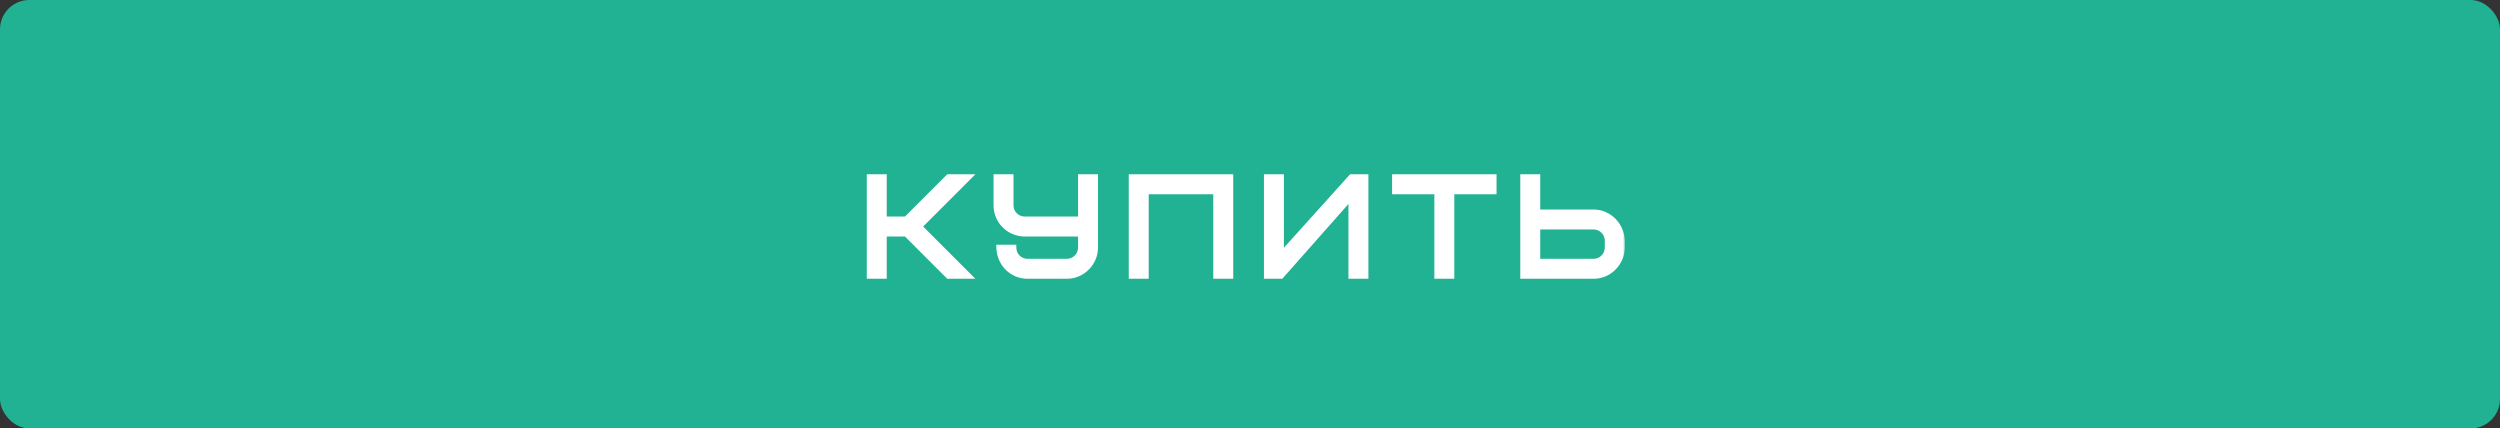 <?xml version="1.0" encoding="UTF-8"?> <svg xmlns="http://www.w3.org/2000/svg" width="426" height="73" viewBox="0 0 426 73" fill="none"><rect x="0" y="0" width="426" height="73" fill="#333333" stroke="none"/><rect width="426" height="73" rx="5" fill="#21B293"></rect><mask id="path-2-outside-1_69_124" maskUnits="userSpaceOnUse" x="147" y="29" width="130" height="19" fill="black"><rect fill="white" x="147" y="29" width="130" height="19"></rect><path d="M165 30.2L156.6 38.6L165 47H161.616L154.416 39.8H150.6V47H148.2V30.2H150.6V37.4H154.416L161.616 30.2H165ZM175.08 44.6H181.8C183.12 44.6 184.2 43.52 184.2 42.2V39.8H174.6C172.032 39.8 169.8 37.712 169.8 35V30.2H172.2V35C172.2 36.32 173.28 37.4 174.6 37.4H184.2V30.2H186.6V42.2C186.6 44.744 184.488 47 181.8 47H175.08C172.464 47 170.352 44.912 170.28 42.2H172.68C172.68 43.52 173.76 44.6 175.08 44.6ZM209.641 30.2V47H207.241V32.6H195.241V47H192.841V30.2H209.641ZM215.876 47V30.2H218.276V43.52L230.276 30.2H232.676V47H230.276V33.44L218.276 47H215.876ZM254.512 32.6H247.312V47H244.912V32.6H237.712V30.2H254.512V32.6ZM273.956 42.2V41C273.956 39.68 272.876 38.6 271.556 38.6H261.956V44.6H271.556C272.876 44.6 273.956 43.52 273.956 42.2ZM276.356 41V42.2C276.356 44.744 274.244 47 271.556 47H259.556V30.2H261.956V36.2H271.556C274.124 36.2 276.284 38.336 276.356 41Z"></path></mask><path d="M165 30.2L156.6 38.6L165 47H161.616L154.416 39.8H150.6V47H148.2V30.2H150.6V37.4H154.416L161.616 30.2H165ZM175.08 44.6H181.8C183.12 44.6 184.2 43.52 184.2 42.2V39.8H174.6C172.032 39.8 169.8 37.712 169.8 35V30.2H172.2V35C172.2 36.32 173.28 37.4 174.6 37.4H184.2V30.2H186.6V42.2C186.6 44.744 184.488 47 181.8 47H175.08C172.464 47 170.352 44.912 170.28 42.2H172.68C172.68 43.52 173.76 44.6 175.08 44.6ZM209.641 30.2V47H207.241V32.6H195.241V47H192.841V30.2H209.641ZM215.876 47V30.2H218.276V43.52L230.276 30.2H232.676V47H230.276V33.44L218.276 47H215.876ZM254.512 32.6H247.312V47H244.912V32.6H237.712V30.2H254.512V32.6ZM273.956 42.2V41C273.956 39.68 272.876 38.6 271.556 38.6H261.956V44.6H271.556C272.876 44.6 273.956 43.52 273.956 42.2ZM276.356 41V42.2C276.356 44.744 274.244 47 271.556 47H259.556V30.2H261.956V36.2H271.556C274.124 36.2 276.284 38.336 276.356 41Z" fill="white"></path><path d="M165 30.2L165.354 30.554L166.207 29.7H165V30.2ZM156.6 38.6L156.246 38.246L155.893 38.6L156.246 38.954L156.6 38.6ZM165 47V47.5H166.207L165.354 46.646L165 47ZM161.616 47L161.262 47.354L161.409 47.5H161.616V47ZM154.416 39.8L154.77 39.446L154.623 39.3H154.416V39.8ZM150.6 39.8V39.3H150.1V39.8H150.6ZM150.6 47V47.5H151.1V47H150.6ZM148.2 47H147.7V47.5H148.2V47ZM148.2 30.2V29.7H147.7V30.2H148.2ZM150.6 30.2H151.1V29.7H150.6V30.2ZM150.6 37.4H150.1V37.9H150.6V37.4ZM154.416 37.4V37.9H154.623L154.77 37.754L154.416 37.4ZM161.616 30.2V29.7H161.409L161.262 29.846L161.616 30.2ZM164.646 29.846L156.246 38.246L156.954 38.954L165.354 30.554L164.646 29.846ZM156.246 38.954L164.646 47.354L165.354 46.646L156.954 38.246L156.246 38.954ZM165 46.5H161.616V47.5H165V46.5ZM161.97 46.646L154.77 39.446L154.062 40.154L161.262 47.354L161.97 46.646ZM154.416 39.3H150.6V40.3H154.416V39.3ZM150.1 39.8V47H151.1V39.8H150.1ZM150.6 46.5H148.2V47.5H150.6V46.5ZM148.7 47V30.2H147.7V47H148.7ZM148.2 30.7H150.6V29.7H148.2V30.7ZM150.1 30.2V37.4H151.1V30.2H150.1ZM150.6 37.9H154.416V36.9H150.6V37.9ZM154.77 37.754L161.97 30.554L161.262 29.846L154.062 37.046L154.77 37.754ZM161.616 30.7H165V29.7H161.616V30.7ZM184.2 39.8H184.7V39.3H184.2V39.8ZM169.8 30.2V29.7H169.3V30.2H169.8ZM172.2 30.2H172.7V29.7H172.2V30.2ZM184.2 37.4V37.9H184.7V37.4H184.2ZM184.2 30.2V29.7H183.7V30.2H184.2ZM186.6 30.2H187.1V29.7H186.6V30.2ZM170.28 42.2V41.7H169.767L169.78 42.213L170.28 42.2ZM172.68 42.2H173.18V41.7H172.68V42.2ZM175.08 45.1H181.8V44.1H175.08V45.1ZM181.8 45.1C183.396 45.1 184.7 43.796 184.7 42.2H183.7C183.7 43.244 182.844 44.1 181.8 44.1V45.1ZM184.7 42.2V39.8H183.7V42.2H184.7ZM184.2 39.3H174.6V40.3H184.2V39.3ZM174.6 39.3C172.298 39.3 170.3 37.426 170.3 35H169.3C169.3 37.998 171.766 40.3 174.6 40.3V39.3ZM170.3 35V30.2H169.3V35H170.3ZM169.8 30.7H172.2V29.7H169.8V30.7ZM171.7 30.2V35H172.7V30.2H171.7ZM171.7 35C171.7 36.596 173.004 37.9 174.6 37.9V36.9C173.556 36.9 172.7 36.044 172.7 35H171.7ZM174.6 37.9H184.2V36.9H174.6V37.9ZM184.7 37.4V30.2H183.7V37.4H184.7ZM184.2 30.7H186.6V29.7H184.2V30.7ZM186.1 30.2V42.2H187.1V30.2H186.1ZM186.1 42.2C186.1 44.478 184.202 46.5 181.8 46.5V47.5C184.774 47.5 187.1 45.01 187.1 42.2H186.1ZM181.8 46.5H175.08V47.5H181.8V46.5ZM175.08 46.5C172.746 46.5 170.845 44.639 170.78 42.187L169.78 42.213C169.859 45.185 172.182 47.5 175.08 47.5V46.5ZM170.28 42.7H172.68V41.7H170.28V42.7ZM172.18 42.2C172.18 43.796 173.484 45.1 175.08 45.1V44.1C174.036 44.1 173.18 43.244 173.18 42.2H172.18ZM209.641 30.2H210.141V29.7H209.641V30.2ZM209.641 47V47.5H210.141V47H209.641ZM207.241 47H206.741V47.5H207.241V47ZM207.241 32.6H207.741V32.1H207.241V32.6ZM195.241 32.6V32.1H194.741V32.6H195.241ZM195.241 47V47.5H195.741V47H195.241ZM192.841 47H192.341V47.5H192.841V47ZM192.841 30.2V29.7H192.341V30.2H192.841ZM209.141 30.2V47H210.141V30.2H209.141ZM209.641 46.5H207.241V47.5H209.641V46.5ZM207.741 47V32.6H206.741V47H207.741ZM207.241 32.1H195.241V33.1H207.241V32.1ZM194.741 32.6V47H195.741V32.6H194.741ZM195.241 46.5H192.841V47.5H195.241V46.5ZM193.341 47V30.2H192.341V47H193.341ZM192.841 30.7H209.641V29.7H192.841V30.7ZM215.876 47H215.376V47.5H215.876V47ZM215.876 30.2V29.7H215.376V30.2H215.876ZM218.276 30.2H218.776V29.7H218.276V30.2ZM218.276 43.52H217.776V44.822L218.648 43.855L218.276 43.52ZM230.276 30.2V29.7H230.054L229.905 29.865L230.276 30.2ZM232.676 30.2H233.176V29.7H232.676V30.2ZM232.676 47V47.5H233.176V47H232.676ZM230.276 47H229.776V47.5H230.276V47ZM230.276 33.44H230.776V32.12L229.902 33.109L230.276 33.44ZM218.276 47V47.5H218.501L218.651 47.331L218.276 47ZM216.376 47V30.2H215.376V47H216.376ZM215.876 30.7H218.276V29.7H215.876V30.7ZM217.776 30.2V43.52H218.776V30.2H217.776ZM218.648 43.855L230.648 30.535L229.905 29.865L217.905 43.185L218.648 43.855ZM230.276 30.7H232.676V29.7H230.276V30.7ZM232.176 30.2V47H233.176V30.2H232.176ZM232.676 46.5H230.276V47.5H232.676V46.5ZM230.776 47V33.44H229.776V47H230.776ZM229.902 33.109L217.902 46.669L218.651 47.331L230.651 33.771L229.902 33.109ZM218.276 46.5H215.876V47.5H218.276V46.5ZM254.512 32.6V33.1H255.012V32.6H254.512ZM247.312 32.6V32.1H246.812V32.6H247.312ZM247.312 47V47.5H247.812V47H247.312ZM244.912 47H244.412V47.5H244.912V47ZM244.912 32.6H245.412V32.1H244.912V32.6ZM237.712 32.6H237.212V33.1H237.712V32.6ZM237.712 30.2V29.7H237.212V30.2H237.712ZM254.512 30.2H255.012V29.7H254.512V30.2ZM254.512 32.1H247.312V33.1H254.512V32.1ZM246.812 32.6V47H247.812V32.6H246.812ZM247.312 46.5H244.912V47.5H247.312V46.5ZM245.412 47V32.6H244.412V47H245.412ZM244.912 32.1H237.712V33.1H244.912V32.1ZM238.212 32.6V30.2H237.212V32.6H238.212ZM237.712 30.7H254.512V29.7H237.712V30.7ZM254.012 30.2V32.6H255.012V30.2H254.012ZM261.956 38.6V38.1H261.456V38.6H261.956ZM261.956 44.6H261.456V45.1H261.956V44.6ZM276.356 41H276.856L276.856 40.986L276.356 41ZM259.556 47H259.056V47.5H259.556V47ZM259.556 30.2V29.7H259.056V30.2H259.556ZM261.956 30.2H262.456V29.7H261.956V30.2ZM261.956 36.2H261.456V36.7H261.956V36.2ZM274.456 42.2V41H273.456V42.2H274.456ZM274.456 41C274.456 39.404 273.152 38.1 271.556 38.1V39.1C272.6 39.1 273.456 39.956 273.456 41H274.456ZM271.556 38.1H261.956V39.1H271.556V38.1ZM261.456 38.6V44.6H262.456V38.6H261.456ZM261.956 45.1H271.556V44.1H261.956V45.1ZM271.556 45.1C273.152 45.1 274.456 43.796 274.456 42.2H273.456C273.456 43.244 272.6 44.1 271.556 44.1V45.1ZM275.856 41V42.2H276.856V41H275.856ZM275.856 42.2C275.856 44.478 273.958 46.5 271.556 46.5V47.5C274.53 47.5 276.856 45.01 276.856 42.2H275.856ZM271.556 46.5H259.556V47.5H271.556V46.5ZM260.056 47V30.2H259.056V47H260.056ZM259.556 30.7H261.956V29.7H259.556V30.7ZM261.456 30.2V36.2H262.456V30.2H261.456ZM261.956 36.7H271.556V35.7H261.956V36.7ZM271.556 36.7C273.842 36.7 275.791 38.609 275.856 41.014L276.856 40.986C276.777 38.063 274.406 35.7 271.556 35.7V36.7Z" fill="white" mask="url(#path-2-outside-1_69_124)"></path></svg> 